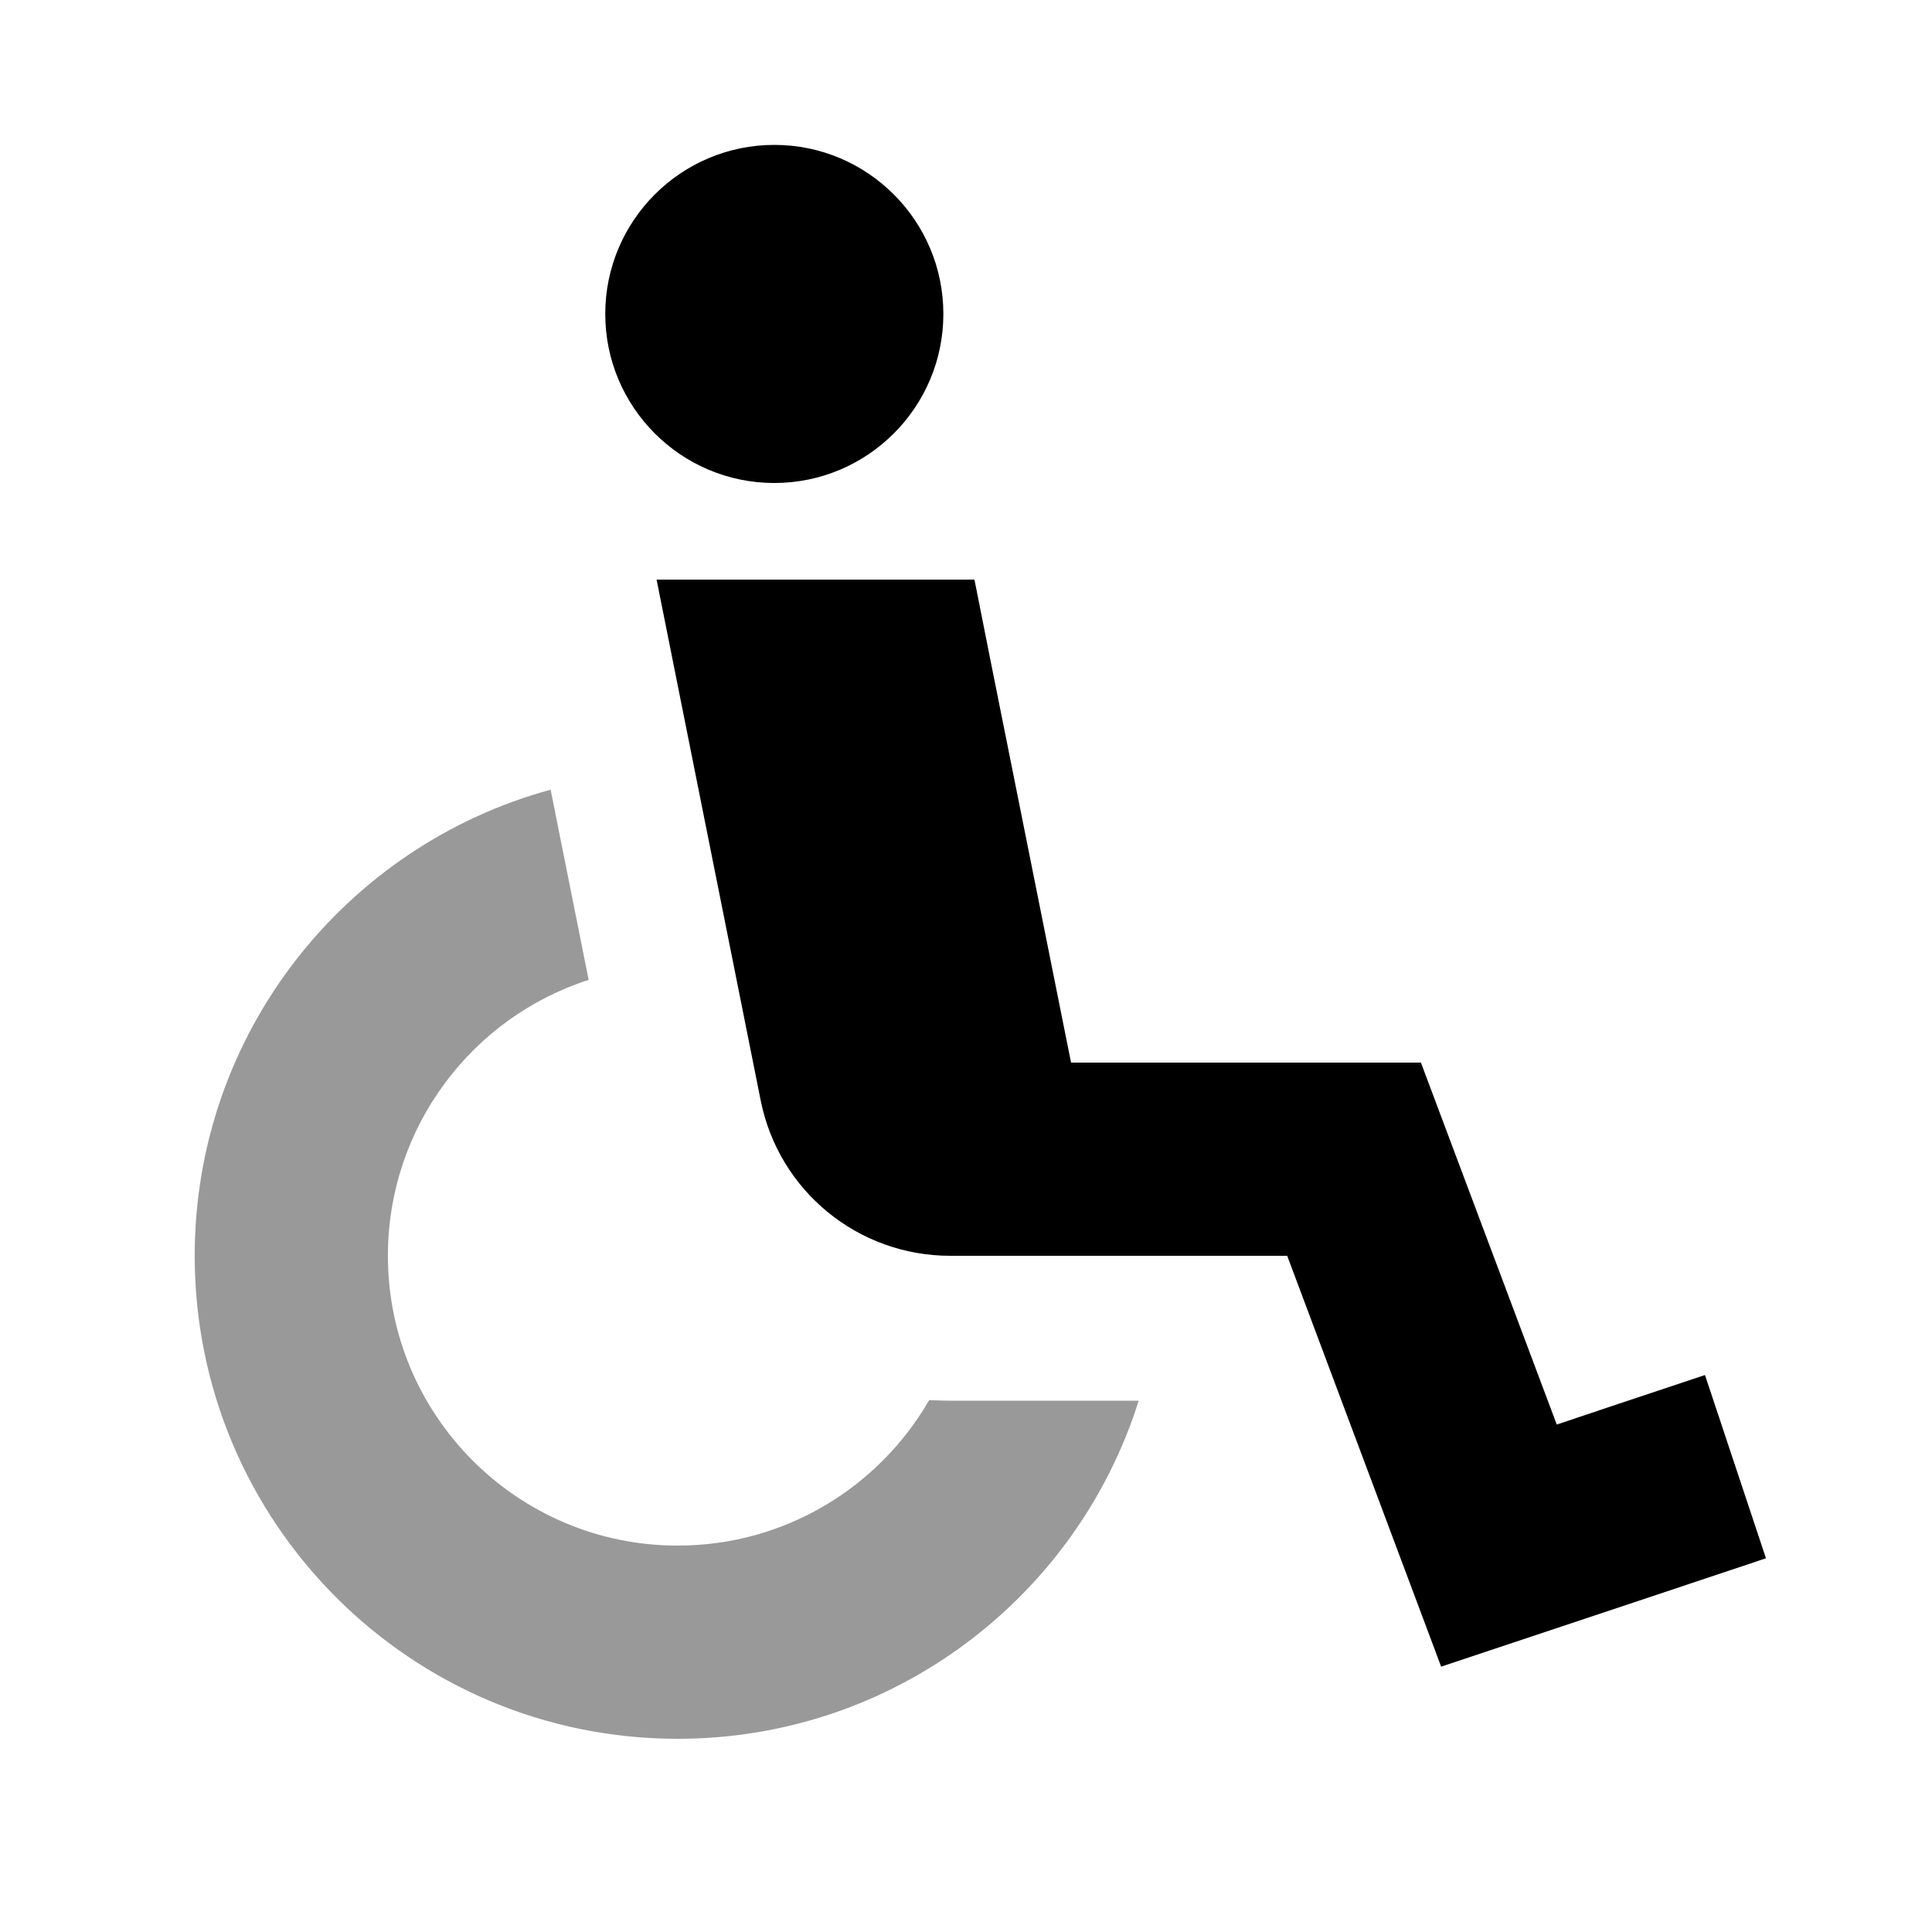 <svg xmlns="http://www.w3.org/2000/svg" viewBox="0 0 640 640"><!--! Font Awesome Pro 7.1.0 by @fontawesome - https://fontawesome.com License - https://fontawesome.com/license (Commercial License) Copyright 2025 Fonticons, Inc. --><path opacity=".4" fill="currentColor" d="M64.5 416C64.5 504.4 136.1 576 224.5 576C296.1 576 356.8 528.9 377.2 464L322 464C321 464 319.9 464 318.9 464L314.8 464C312.5 464 310.1 463.9 307.8 463.8C291.2 492.6 260.1 512 224.5 512C171.5 512 128.5 469 128.5 416C128.5 373.3 156.4 337 195 324.6L182.4 261.6C114.5 280.1 64.5 342.2 64.5 416z"/><path fill="currentColor" d="M256.5 160C287.4 160 312.5 134.9 312.5 104C312.5 73.1 287.4 48 256.5 48C225.6 48 200.5 73.1 200.5 104C200.5 134.9 225.6 160 256.5 160zM256.5 192L217.5 192C219.4 201.5 230.9 259 252 364.6C258 394.5 284.2 416 314.8 416L327.9 416C328.3 416 328.7 416 329.2 416L426.4 416C458.1 500.6 475.1 545.9 477.4 552.1C518 538.6 582 517.2 585 516.2L564.8 455.5C542.6 462.9 526.3 468.3 515.7 471.9L478.5 372.8L470.7 352L354.8 352L327.9 217.7L322.8 192L256.6 192z"/></svg>